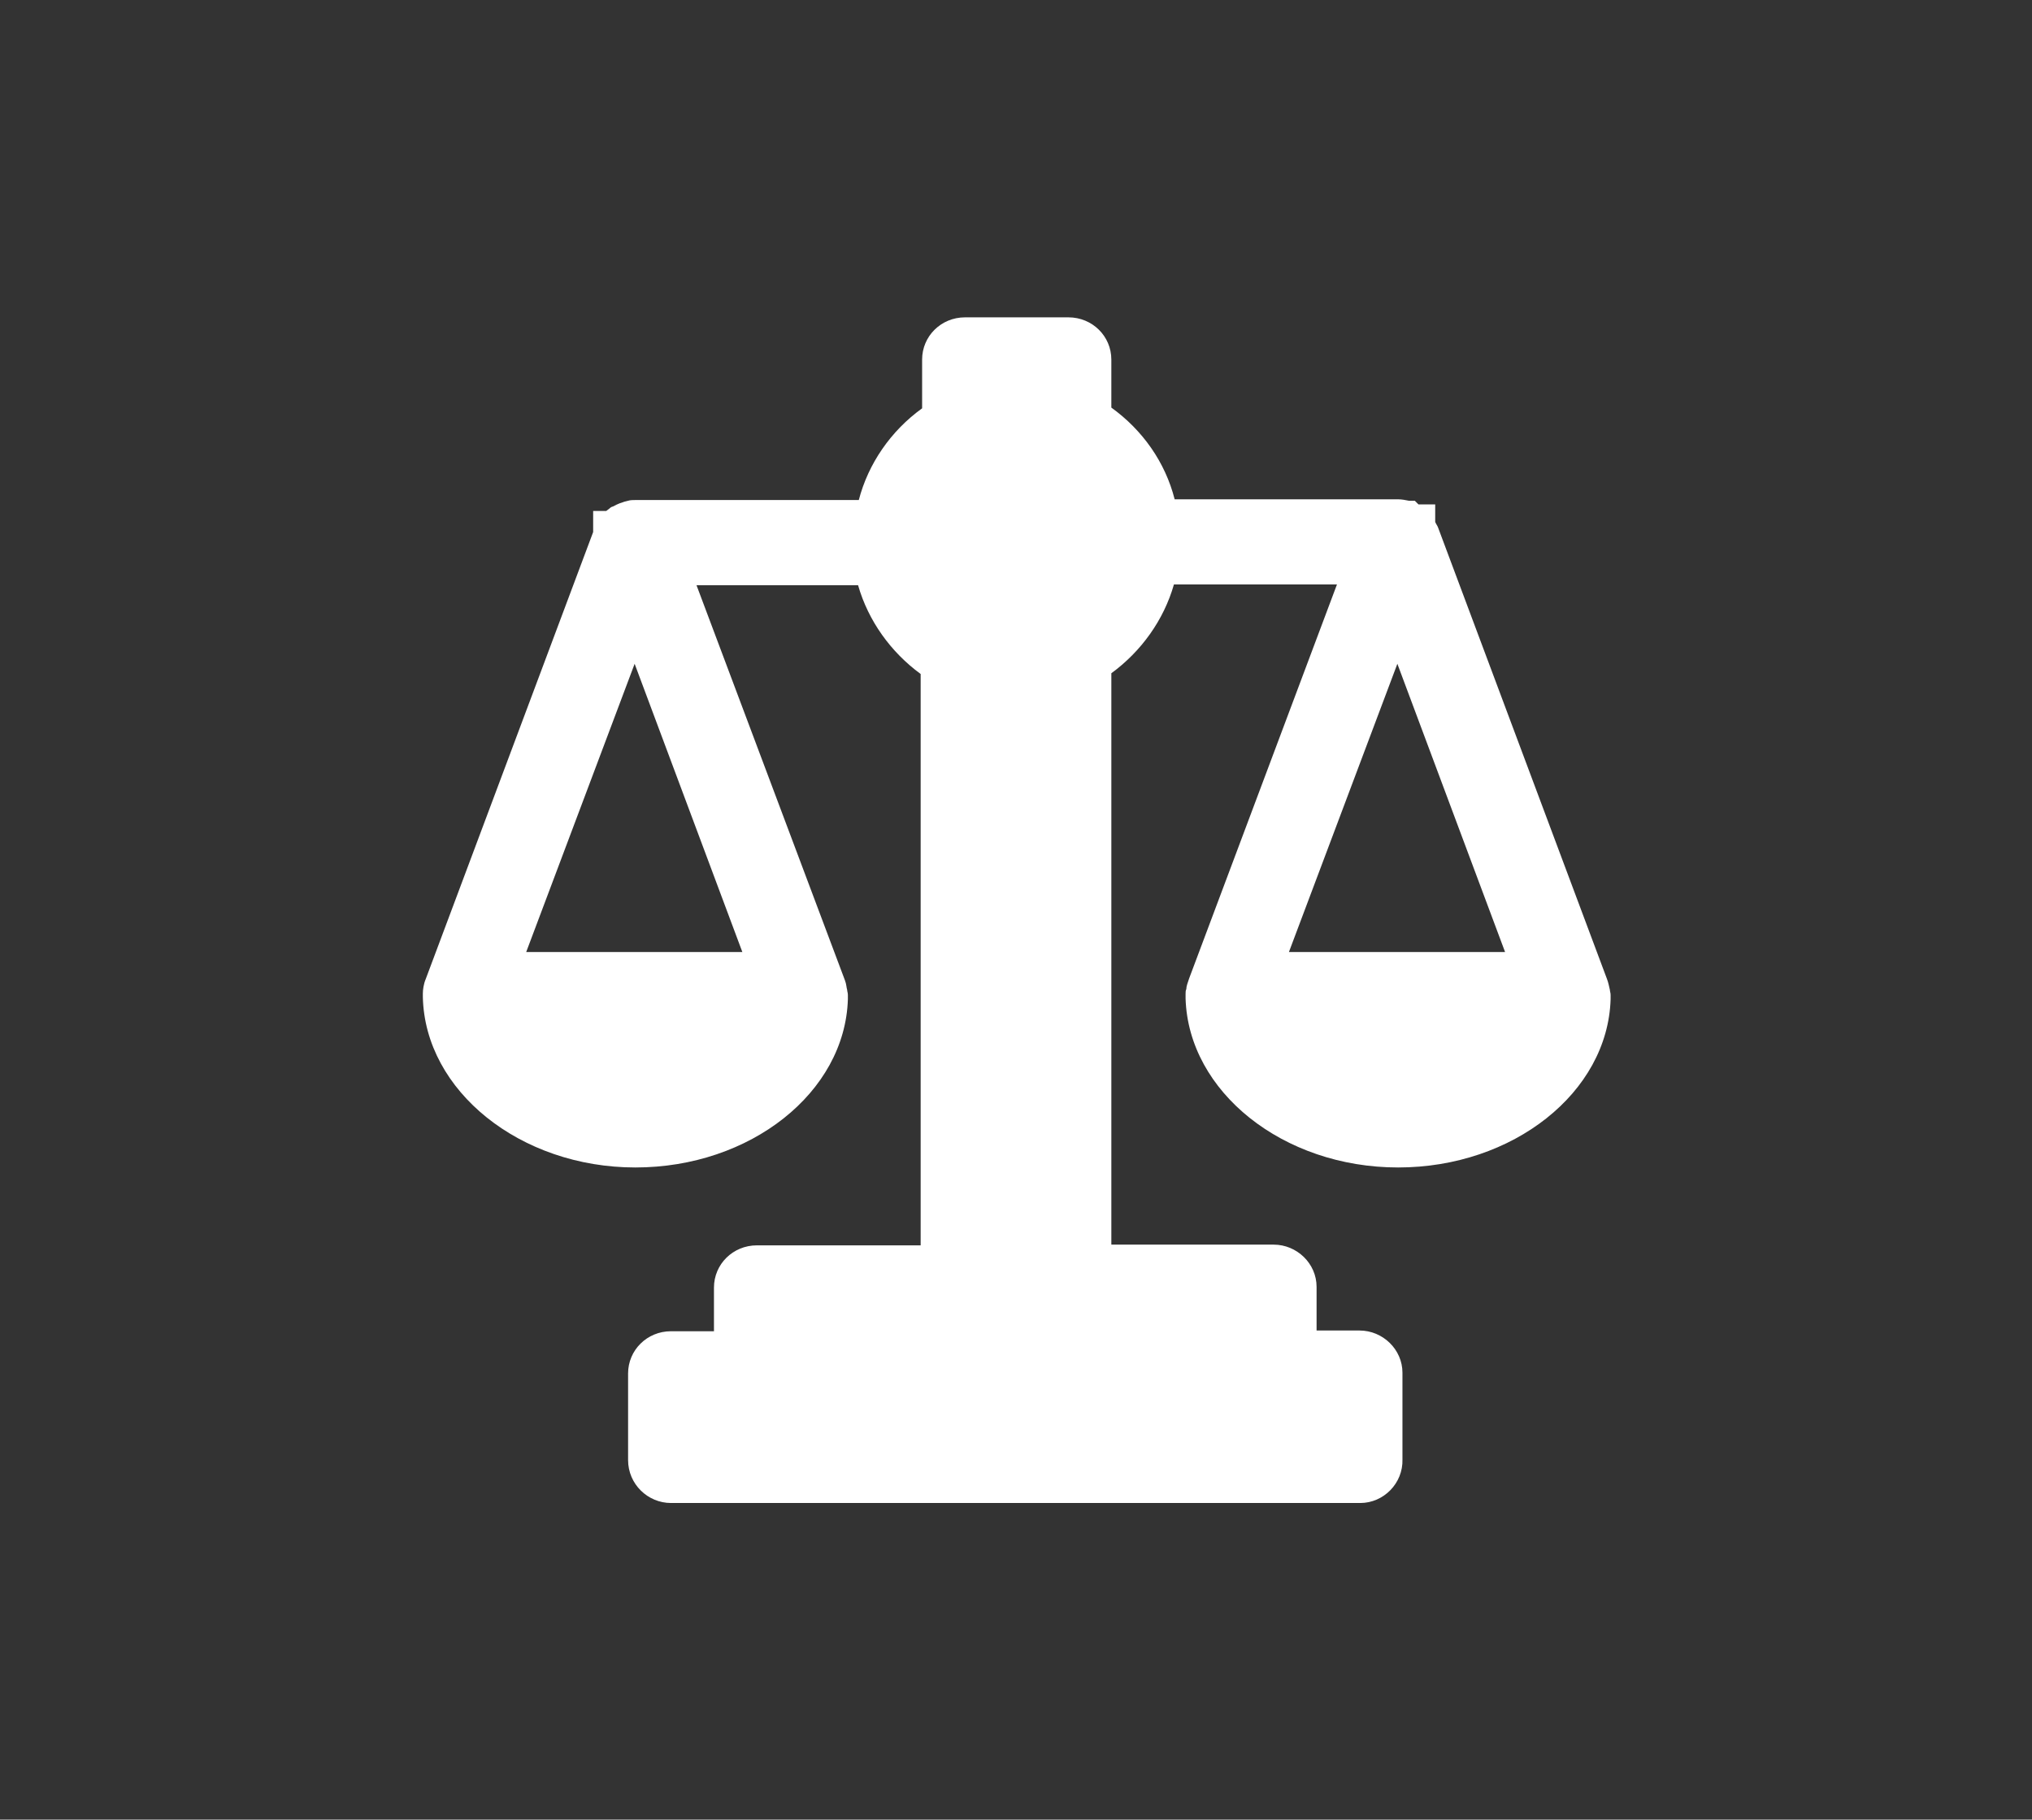 <?xml version="1.0" encoding="utf-8"?>
<!-- Generator: Adobe Illustrator 26.0.3, SVG Export Plug-In . SVG Version: 6.00 Build 0)  -->
<svg version="1.1" id="Layer_1" xmlns="http://www.w3.org/2000/svg" xmlns:xlink="http://www.w3.org/1999/xlink" x="0px" y="0px"
	 viewBox="0 0 279.2 250" style="enable-background:new 0 0 279.2 250;" xml:space="preserve">
<rect x="0" y="0" width="279.2" height="250" fill="#333333" stroke="none"/>
<style type="text/css">
	.st0{display:none;}
	.st1{display:inline;fill-rule:evenodd;clip-rule:evenodd;fill:#FFE4B5;}
	.st2{fill:#FFFFFF;}
</style>
<g id="_-e-Icon" class="st0">
	<rect x="-80" y="-74.6" class="st1" width="409" height="370"/>
</g>
<g id="_-e-Icon_copy">
	<g>
		<path class="st2" d="M217.6,136.9c0-0.1,0-0.2,0-0.3s0-0.1,0-0.1c0-0.2,0-0.5-0.1-0.7l-23.3-62.2c-0.1-0.3-0.3-0.6-0.6-0.8
			c0-0.1,0-0.1,0-0.1c-0.2-0.2-0.4-0.4-0.7-0.4l-0.1-0.1c-0.2-0.1-0.6-0.2-0.8-0.2l0,0l0,0h-33.6c-0.7-5.9-4.1-11.2-9.3-14.2v-8.6
			c0-1.3-1.1-2.3-2.4-2.3h-14.2c-1.3,0-2.4,1-2.4,2.3v8.6c-5.2,3-8.6,8.3-9.3,14.2H87.2c-0.1,0-0.1,0.1-0.2,0.1
			c-0.2,0-0.4,0.1-0.6,0.1c-0.1,0-0.2,0.1-0.3,0.1c-0.1,0.1-0.2,0.1-0.4,0.3c-0.1,0-0.2,0.1-0.2,0.2c-0.1,0.1-0.2,0.3-0.3,0.4
			c-0.1,0.1-0.1,0.1-0.1,0.3c0,0,0,0,0,0.1l-23.3,62.1c-0.1,0.2-0.1,0.5-0.1,0.7c0,0.1,0,0.1,0,0.1c0,0.1,0,0.1,0,0.3l0,0
			c0.2,11,11.6,19.9,25.7,19.9s25.5-9,25.7-19.9l0,0c0-0.1,0-0.2,0-0.3s0-0.1,0-0.1c0-0.2,0-0.5-0.1-0.7L90.6,76.9h30.2
			c0.8,5.7,4.2,10.8,9.3,13.8v83.9h-26c-1.3,0-2.4,1.1-2.4,2.3v9.5h-9.4c-1.3,0-2.4,1.1-2.4,2.3v11.9c0,1.3,1.1,2.4,2.4,2.4h94.6
			c1.3,0,2.4-1.1,2.4-2.4v-11.9c0-1.3-1.1-2.3-2.4-2.3h-9.4v-9.5c0-1.3-1.1-2.3-2.4-2.3h-26V90.7c5.1-3,8.5-8.1,9.3-13.8h30.2
			l-22.1,58.9c-0.1,0.2-0.1,0.5-0.1,0.7c0,0.1,0,0.1,0,0.1c0,0.1,0,0.1,0,0.3l0,0c0.2,11,11.6,19.9,25.7,19.9
			C206,156.9,217.4,147.9,217.6,136.9L217.6,136.9z M67.3,134.3l19.9-53l19.9,53H67.3z M192,81.3l19.9,53h-39.8L192,81.3z"/>
		<path class="st2" d="M186.9,206.5H92.2c-3.2,0-5.9-2.6-5.9-5.9v-11.9c0-3.2,2.6-5.8,5.9-5.8h5.9v-6c0-3.2,2.6-5.8,5.9-5.8h22.5
			V92.6c-4.1-3-7.2-7.3-8.6-12.2H95.7l20.4,54.3c0.2,0.5,0.2,1,0.3,1.3c0,0.2,0.1,0.4,0.1,0.7v0.6c-0.4,12.8-13.4,23.1-29.2,23.1
			S58.4,149.9,58.1,137v-0.5c0-0.5,0.1-1.3,0.4-2l23-61.4v-2.9h1.8c0.1-0.1,0.3-0.2,0.4-0.3c0.2-0.2,0.4-0.3,0.5-0.3
			c0.2-0.1,0.7-0.4,1.4-0.6c0.2-0.1,0.4-0.1,0.7-0.2c0.3-0.1,0.7-0.1,1-0.1H118c1.3-5,4.4-9.5,8.7-12.6v-6.7c0-3.2,2.6-5.8,5.9-5.8
			h14.2c3.3,0,5.9,2.6,5.9,5.8V56c4.3,3.1,7.4,7.5,8.7,12.6h30.7c0.5,0,1,0.1,1.5,0.2h0.8l0.5,0.5h2.3v2.4c0.1,0.3,0.3,0.5,0.4,0.8
			l23.2,62c0.2,0.5,0.3,1.1,0.4,1.5c0,0.2,0.1,0.4,0.1,0.7v0.6c-0.4,12.8-13.4,23.1-29.2,23.1s-28.8-10.4-29.2-23.2
			c0-0.2,0-0.3,0-0.6s0-0.5,0.1-0.7c0-0.4,0.2-0.9,0.4-1.5l20.3-54.1h-22.4c-1.4,4.9-4.5,9.2-8.6,12.2V171H175
			c3.2,0,5.9,2.6,5.9,5.8v6h5.9c3.2,0,5.9,2.6,5.9,5.8v11.9C192.8,203.8,190.1,206.5,186.9,206.5z M93.4,199.5h92.4v-9.6H174v-11.8
			h-28.4V88.7l1.7-1c4.1-2.4,6.9-6.6,7.6-11.2l0.3-1.9l-0.2-2c-0.6-4.8-3.4-9.1-7.6-11.6l-1.7-1v-9.4h-11.9V60l-1.7,1
			c-4.2,2.4-7,6.8-7.6,11.6l-0.2,2l0.3,1.9c0.7,4.6,3.5,8.8,7.6,11.2l1.7,1v89.4h-28.4v11.8H93.4V199.5z M169.8,137.8
			c0.7,8.7,10.4,15.6,22.1,15.6c11.6,0,21.3-6.9,22.1-15.6H169.8z M65.1,137.8c0.7,8.7,10.4,15.6,22.1,15.6s21.4-6.9,22.1-15.6H65.1
			z M116.3,137.4L116.3,137.4C116.3,137.5,116.3,137.4,116.3,137.4z M221.1,137.4L221.1,137.4C221.1,137.5,221.1,137.4,221.1,137.4z
			 M162.8,137L162.8,137L162.8,137z M116.4,136.9v0.1C116.4,137,116.4,137,116.4,136.9z M177.1,130.8h29.7L192,91.2L177.1,130.8z
			 M72.3,130.8H102L87.2,91.2L72.3,130.8z"/>
	</g>
</g>
</svg>
